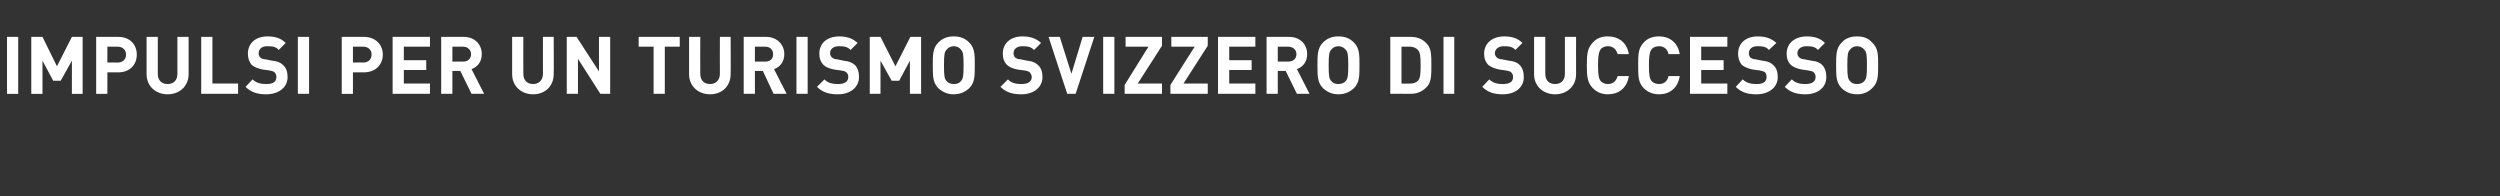 <?xml version="1.0" standalone="no"?><!DOCTYPE svg PUBLIC "-//W3C//DTD SVG 1.1//EN" "http://www.w3.org/Graphics/SVG/1.1/DTD/svg11.dtd"><svg xmlns="http://www.w3.org/2000/svg" version="1.1" width="535.5px" height="42px" viewBox="0 -7 535.5 42" style="top:-7px"><rect x="0" y="-7" width="535.5" height="42" fill="#333333" stroke="none"/><desc>IMPULSI PER UN TURISMO SVIZZERO DI SUCCESSO</desc><defs/><g id="Polygon5721"><path d="m3.9 13.1l-2.4 0l0-12.2l2.4 0l0 12.2zm13.8 0l-2.3 0l0-7.1l-2.4 4.3l-1.6 0l-2.3-4.3l0 7.1l-2.4 0l0-12.2l2.4 0l3.1 6.3l3.2-6.3l2.3 0l0 12.2zm7.6-12.2c2.6 0 4 1.7 4 3.8c0 2.1-1.4 3.8-4 3.8c.03-.02-2.3 0-2.3 0l0 4.6l-2.4 0l0-12.2c0 0 4.73-.01 4.7 0zm-2.3 2.1l0 3.4c0 0 2.21-.04 2.2 0c1.1 0 1.8-.7 1.8-1.7c0-1-.7-1.7-1.8-1.7c.01.01-2.2 0-2.2 0zm17.4 5.9c0 2.6-2 4.3-4.5 4.3c-2.5 0-4.5-1.7-4.5-4.3c.02-.01 0-8 0-8l2.4 0c0 0 0 7.91 0 7.9c0 1.4.8 2.2 2.1 2.2c1.3 0 2.1-.8 2.1-2.2c0 .01 0-7.9 0-7.9l2.4 0c0 0-.02 7.99 0 8zm5.1 2l5.5 0l0 2.2l-7.9 0l0-12.2l2.4 0l0 10zm15.7-8.7c0 0-1.5 1.5-1.5 1.5c-.6-.7-1.3-.8-2.5-.8c-1.2 0-1.8.7-1.8 1.5c0 .3.1.6.3.9c.3.2.6.4 1.1.4c0 0 1.5.3 1.5.3c1.1.1 1.8.4 2.3.9c.7.6 1 1.5 1 2.6c0 2.3-2 3.7-4.6 3.7c-1.8 0-3.2-.4-4.4-1.6c0 0 1.5-1.6 1.5-1.6c.8.8 1.8 1 3 1c1.4 0 2.1-.5 2.1-1.5c0-.4-.1-.7-.4-1c-.2-.2-.5-.3-1-.4c0 0-1.5-.2-1.5-.2c-1-.2-1.8-.5-2.4-1c-.5-.6-.8-1.4-.8-2.4c0-2.2 1.6-3.7 4.2-3.7c1.7 0 2.9.4 3.9 1.4zm5 10.9l-2.4 0l0-12.2l2.4 0l0 12.2zm11.7-12.2c2.6 0 4.1 1.7 4.1 3.8c0 2.1-1.5 3.8-4.1 3.8c.05-.02-2.3 0-2.3 0l0 4.6l-2.4 0l0-12.2c0 0 4.75-.01 4.7 0zm-2.3 2.1l0 3.4c0 0 2.23-.04 2.2 0c1.1 0 1.8-.7 1.8-1.7c0-1-.7-1.7-1.8-1.7c.03.01-2.2 0-2.2 0zm16.5 0l-5.6 0l0 2.9l4.8 0l0 2.1l-4.8 0l0 2.9l5.6 0l0 2.2l-8 0l0-12.2l8 0l0 2.1zm7.2-2.1c2.5 0 3.9 1.7 3.9 3.7c0 1.7-1 2.8-2.2 3.2c.02.01 2.7 5.3 2.7 5.3l-2.7 0l-2.4-4.9l-1.7 0l0 4.9l-2.4 0l0-12.2c0 0 4.79-.01 4.8 0zm-2.4 2.1l0 3.2c0 0 2.26.01 2.3 0c1 0 1.7-.6 1.7-1.6c0-.9-.7-1.6-1.7-1.6c-.04.01-2.3 0-2.3 0zm21.7 5.9c0 2.6-1.9 4.3-4.4 4.3c-2.5 0-4.5-1.7-4.5-4.3c-.01-.01 0-8 0-8l2.4 0c0 0-.03 7.91 0 7.9c0 1.4.8 2.2 2.1 2.2c1.2 0 2.1-.8 2.1-2.2c-.03.01 0-7.9 0-7.9l2.3 0c0 0 .05 7.99 0 8zm12.1 4.2l-2.1 0l-4.8-7.5l0 7.5l-2.4 0l0-12.2l2.1 0l4.8 7.4l0-7.4l2.4 0l0 12.2zm14.9-10.1l-3.2 0l0 10.1l-2.4 0l0-10.1l-3.2 0l0-2.1l8.8 0l0 2.1zm10.9 5.9c0 2.6-1.9 4.3-4.4 4.3c-2.5 0-4.5-1.7-4.5-4.3c-.01-.01 0-8 0-8l2.4 0c0 0-.04 7.91 0 7.9c0 1.4.8 2.2 2.1 2.2c1.2 0 2.1-.8 2.1-2.2c-.03.01 0-7.9 0-7.9l2.3 0c0 0 .05 7.99 0 8zm7.6-8c2.4 0 3.9 1.7 3.9 3.7c0 1.7-1 2.8-2.2 3.2c-.02.01 2.7 5.3 2.7 5.3l-2.8 0l-2.3-4.9l-1.7 0l0 4.9l-2.4 0l0-12.2c0 0 4.75-.01 4.8 0zm-2.4 2.1l0 3.2c0 0 2.21.01 2.2 0c1.1 0 1.7-.6 1.7-1.6c0-.9-.6-1.6-1.7-1.6c.01.01-2.2 0-2.2 0zm11.3 10.1l-2.4 0l0-12.2l2.4 0l0 12.2zm10.7-10.9c0 0-1.5 1.5-1.5 1.5c-.7-.7-1.4-.8-2.5-.8c-1.3 0-1.9.7-1.9 1.5c0 .3.1.6.4.9c.2.2.6.4 1.1.4c0 0 1.4.3 1.4.3c1.1.1 1.8.4 2.4.9c.6.6.9 1.5.9 2.6c0 2.3-2 3.7-4.5 3.7c-1.9 0-3.3-.4-4.5-1.6c0 0 1.6-1.6 1.6-1.6c.7.8 1.8 1 2.9 1c1.4 0 2.2-.5 2.2-1.5c0-.4-.1-.7-.4-1c-.2-.2-.5-.3-1.1-.4c0 0-1.5-.2-1.5-.2c-1-.2-1.8-.5-2.3-1c-.6-.6-.9-1.4-.9-2.4c0-2.2 1.6-3.7 4.3-3.7c1.6 0 2.8.4 3.9 1.4zm13.6 10.9l-2.4 0l0-7.1l-2.3 4.3l-1.6 0l-2.4-4.3l0 7.1l-2.3 0l0-12.2l2.3 0l3.2 6.3l3.2-6.3l2.3 0l0 12.2zm10.3-11c1.2 1.2 1.2 2.6 1.2 4.9c0 2.3 0 3.7-1.2 4.9c-.9.8-1.9 1.3-3.3 1.3c-1.4 0-2.4-.5-3.3-1.3c-1.2-1.2-1.2-2.6-1.2-4.9c0-2.3 0-3.7 1.2-4.9c.9-.9 1.9-1.3 3.3-1.3c1.4 0 2.4.4 3.3 1.3zm-4.8 1.5c-.5.5-.6 1.1-.6 3.4c0 2.3.1 2.9.6 3.4c.3.4.9.6 1.5.6c.7 0 1.2-.2 1.5-.6c.5-.5.6-1.1.6-3.4c0-2.3-.1-2.9-.6-3.4c-.3-.4-.8-.7-1.5-.7c-.6 0-1.2.3-1.5.7zm20.2-1.4c0 0-1.5 1.5-1.5 1.5c-.7-.7-1.4-.8-2.5-.8c-1.3 0-1.9.7-1.9 1.5c0 .3.1.6.3.9c.3.2.6.4 1.2.4c0 0 1.4.3 1.4.3c1.1.1 1.8.4 2.3.9c.7.6 1 1.5 1 2.6c0 2.3-2 3.7-4.5 3.7c-1.9 0-3.3-.4-4.5-1.6c0 0 1.6-1.6 1.6-1.6c.7.8 1.8 1 2.9 1c1.4 0 2.2-.5 2.2-1.5c0-.4-.2-.7-.4-1c-.3-.2-.5-.3-1.1-.4c0 0-1.5-.2-1.5-.2c-1-.2-1.8-.5-2.3-1c-.6-.6-.9-1.4-.9-2.4c0-2.2 1.6-3.7 4.2-3.7c1.7 0 2.9.4 4 1.4zm7.4 10.9l-1.8 0l-4-12.2l2.4 0l2.5 7.9l2.4-7.9l2.5 0l-4 12.2zm8.3 0l-2.4 0l0-12.2l2.4 0l0 12.2zm10.2-10.3l-5.2 8.1l5.2 0l0 2.2l-8 0l0-1.9l5.1-8.2l-4.9 0l0-2.1l7.8 0l0 1.9zm9.8 0l-5.2 8.1l5.2 0l0 2.2l-8 0l0-1.9l5.2-8.2l-5 0l0-2.1l7.8 0l0 1.9zm10.2.2l-5.6 0l0 2.9l4.8 0l0 2.1l-4.8 0l0 2.9l5.6 0l0 2.2l-8 0l0-12.2l8 0l0 2.1zm7.2-2.1c2.5 0 3.9 1.7 3.9 3.7c0 1.7-1 2.8-2.2 3.2c.01.01 2.7 5.3 2.7 5.3l-2.7 0l-2.4-4.9l-1.7 0l0 4.9l-2.4 0l0-12.2c0 0 4.78-.01 4.8 0zm-2.4 2.1l0 3.2c0 0 2.24.01 2.2 0c1.1 0 1.8-.6 1.8-1.6c0-.9-.7-1.6-1.8-1.6c.04.01-2.2 0-2.2 0zm16.3-.9c1.2 1.2 1.2 2.6 1.2 4.9c0 2.3 0 3.7-1.2 4.9c-.9.8-1.9 1.3-3.3 1.3c-1.4 0-2.4-.5-3.3-1.3c-1.2-1.2-1.2-2.6-1.2-4.9c0-2.3 0-3.7 1.2-4.9c.9-.9 1.9-1.3 3.3-1.3c1.4 0 2.4.4 3.3 1.3zm-4.8 1.5c-.5.5-.6 1.1-.6 3.4c0 2.3.1 2.9.6 3.4c.3.4.8.6 1.5.6c.6 0 1.2-.2 1.5-.6c.5-.5.6-1.1.6-3.4c0-2.3-.1-2.9-.6-3.4c-.3-.4-.9-.7-1.5-.7c-.7 0-1.2.3-1.5.7zm17-2.7c1.6 0 2.8.6 3.7 1.8c.7 1 .7 2.3.7 4.3c0 2 0 3.2-.7 4.3c-.9 1.1-2.1 1.8-3.7 1.8c-.01-.04-4.4 0-4.4 0l0-12.2c0 0 4.39-.01 4.4 0zm-2 2.1l0 7.9c0 0 1.78.04 1.8 0c.8 0 1.4-.2 1.8-.7c.4-.5.5-1.3.5-3.2c0-1.9-.1-2.7-.5-3.2c-.4-.5-1-.8-1.8-.8c-.02.01-1.8 0-1.8 0zm11.3 10.1l-2.3 0l0-12.2l2.3 0l0 12.2zm14.6-10.9c0 0-1.5 1.5-1.5 1.5c-.6-.7-1.4-.8-2.5-.8c-1.2 0-1.9.7-1.9 1.5c0 .3.1.6.4.9c.2.2.6.4 1.1.4c0 0 1.5.3 1.5.3c1.1.1 1.8.4 2.3.9c.6.6.9 1.5.9 2.6c0 2.3-1.9 3.7-4.5 3.7c-1.8 0-3.2-.4-4.4-1.6c0 0 1.5-1.6 1.5-1.6c.8.8 1.8 1 2.9 1c1.5 0 2.2-.5 2.2-1.5c0-.4-.1-.7-.4-1c-.2-.2-.5-.3-1.1-.4c0 0-1.4-.2-1.4-.2c-1-.2-1.8-.5-2.4-1c-.6-.6-.9-1.4-.9-2.4c0-2.2 1.7-3.7 4.3-3.7c1.7 0 2.9.4 3.9 1.4zm11.5 6.7c0 2.6-2 4.3-4.5 4.3c-2.5 0-4.5-1.7-4.5-4.3c.01-.01 0-8 0-8l2.4 0c0 0-.01 7.91 0 7.9c0 1.4.8 2.2 2.1 2.2c1.3 0 2.1-.8 2.1-2.2c-.01.01 0-7.9 0-7.9l2.4 0c0 0-.03 7.99 0 8zm11.3-4.3c0 0-2.4 0-2.4 0c-.3-1-.9-1.7-2.1-1.7c-.6 0-1.1.2-1.5.6c-.4.6-.6 1.2-.6 3.5c0 2.3.2 2.9.6 3.4c.4.4.9.6 1.5.6c1.2 0 1.8-.7 2.1-1.7c0 0 2.4 0 2.4 0c-.4 2.6-2.2 3.9-4.5 3.9c-1.4 0-2.4-.5-3.2-1.3c-1.2-1.2-1.3-2.6-1.3-4.9c0-2.3.1-3.7 1.3-4.9c.8-.9 1.8-1.3 3.2-1.3c2.3 0 4.1 1.3 4.5 3.8zm10.9 0c0 0-2.4 0-2.4 0c-.2-1-.9-1.7-2-1.7c-.7 0-1.2.2-1.6.6c-.4.6-.6 1.2-.6 3.5c0 2.3.2 2.9.6 3.4c.4.4.9.6 1.6.6c1.1 0 1.8-.7 2-1.7c0 0 2.4 0 2.4 0c-.4 2.6-2.2 3.9-4.4 3.9c-1.4 0-2.5-.5-3.3-1.3c-1.2-1.2-1.2-2.6-1.2-4.9c0-2.3 0-3.7 1.2-4.9c.8-.9 1.9-1.3 3.3-1.3c2.2 0 4 1.3 4.4 3.8zm10.2-1.6l-5.6 0l0 2.9l4.8 0l0 2.1l-4.8 0l0 2.9l5.6 0l0 2.2l-8 0l0-12.2l8 0l0 2.1zm10.5-.8c0 0-1.6 1.5-1.6 1.5c-.6-.7-1.3-.8-2.5-.8c-1.2 0-1.8.7-1.8 1.5c0 .3.1.6.3.9c.3.2.6.4 1.1.4c0 0 1.5.3 1.5.3c1.1.1 1.8.4 2.3.9c.7.6 1 1.5 1 2.6c0 2.3-2 3.7-4.6 3.7c-1.8 0-3.2-.4-4.4-1.6c0 0 1.5-1.6 1.5-1.6c.8.8 1.8 1 3 1c1.4 0 2.1-.5 2.1-1.5c0-.4-.1-.7-.3-1c-.3-.2-.6-.3-1.1-.4c0 0-1.5-.2-1.5-.2c-1-.2-1.8-.5-2.4-1c-.5-.6-.8-1.4-.8-2.4c0-2.2 1.6-3.7 4.2-3.7c1.7 0 2.9.4 4 1.4zm10.4 0c0 0-1.5 1.5-1.5 1.5c-.6-.7-1.4-.8-2.5-.8c-1.2 0-1.9.7-1.9 1.5c0 .3.1.6.4.9c.2.2.6.4 1.1.4c0 0 1.5.3 1.5.3c1.1.1 1.8.4 2.3.9c.6.6.9 1.5.9 2.6c0 2.3-1.9 3.7-4.5 3.7c-1.8 0-3.2-.4-4.4-1.6c0 0 1.5-1.6 1.5-1.6c.8.8 1.8 1 2.9 1c1.4 0 2.2-.5 2.2-1.5c0-.4-.1-.7-.4-1c-.2-.2-.5-.3-1.1-.4c0 0-1.4-.2-1.4-.2c-1.1-.2-1.8-.5-2.4-1c-.6-.6-.9-1.4-.9-2.4c0-2.2 1.7-3.7 4.3-3.7c1.7 0 2.9.4 3.9 1.4zm10.1-.1c1.3 1.2 1.3 2.6 1.3 4.9c0 2.3 0 3.7-1.3 4.9c-.8.8-1.8 1.3-3.2 1.3c-1.4 0-2.5-.5-3.3-1.3c-1.2-1.2-1.2-2.6-1.2-4.9c0-2.3 0-3.7 1.2-4.9c.8-.9 1.9-1.3 3.3-1.3c1.4 0 2.4.4 3.2 1.3zm-4.7 1.5c-.5.5-.6 1.1-.6 3.4c0 2.3.1 2.9.6 3.4c.3.4.8.6 1.5.6c.6 0 1.2-.2 1.5-.6c.5-.5.6-1.1.6-3.4c0-2.3-.1-2.9-.6-3.4c-.3-.4-.9-.7-1.5-.7c-.7 0-1.2.3-1.5.7z" stroke="none" fill="#fff"/></g></svg>